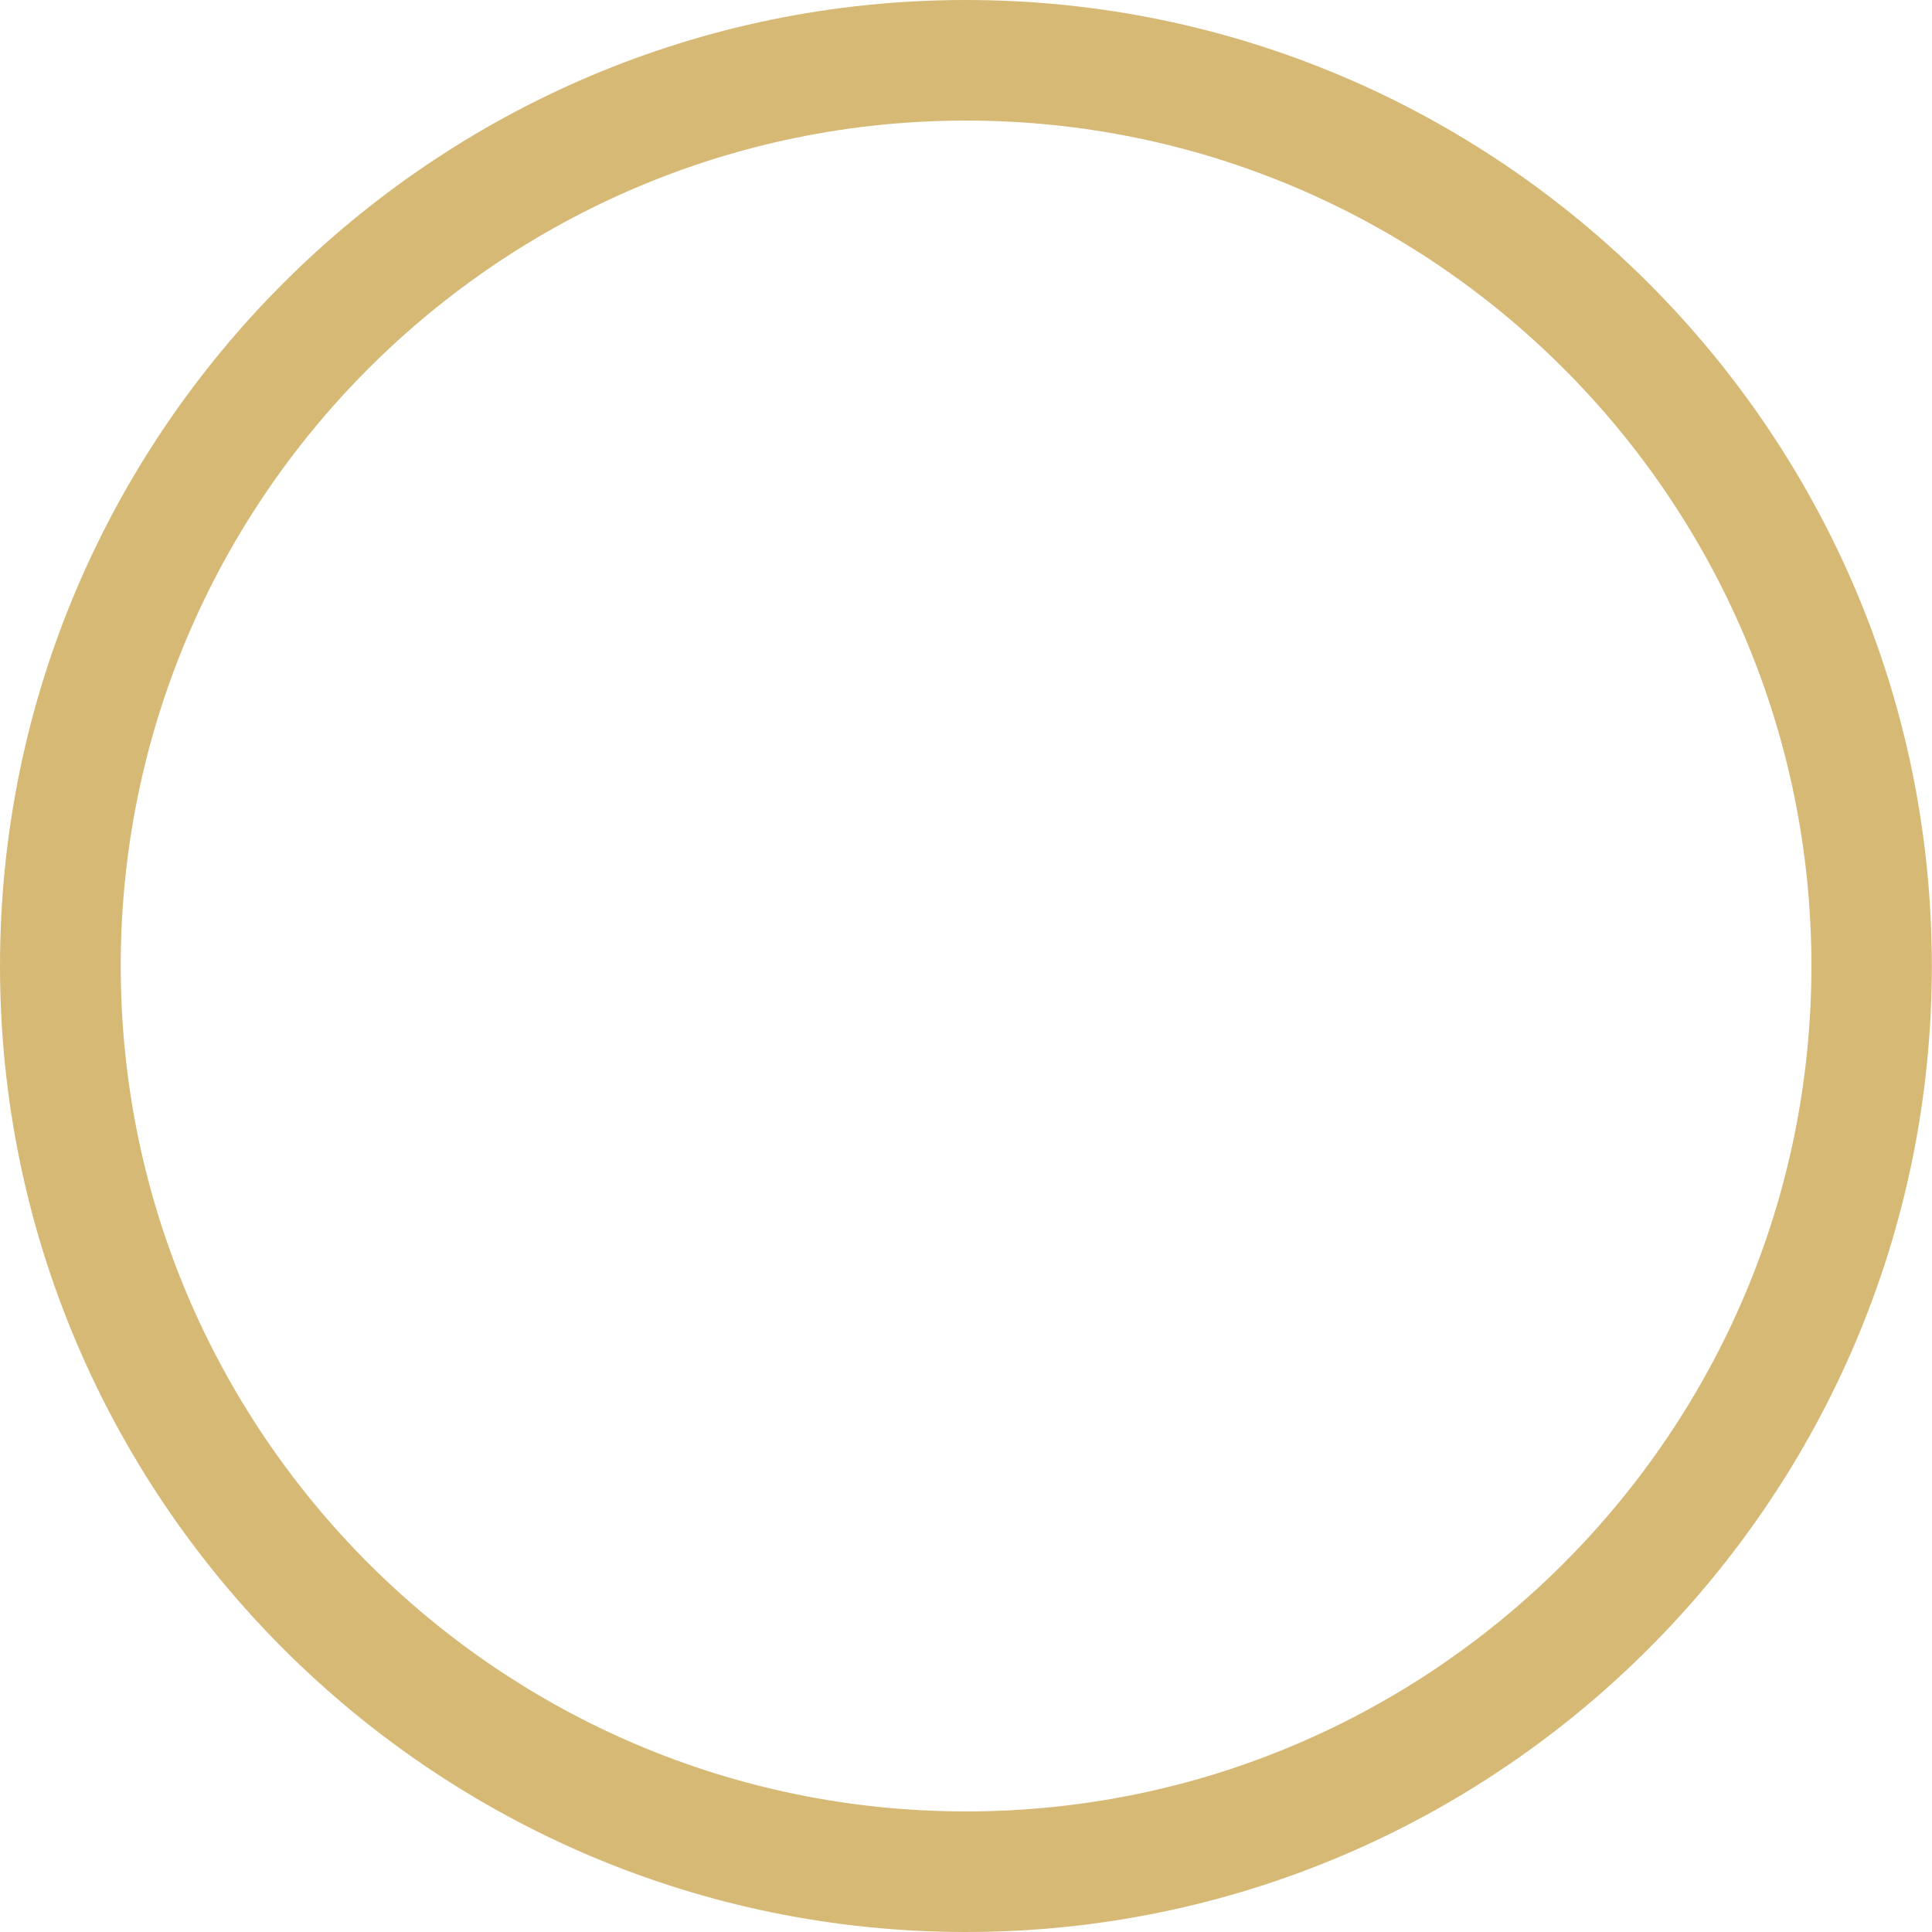 <?xml version="1.0" encoding="UTF-8"?> <svg xmlns="http://www.w3.org/2000/svg" width="63" height="63" viewBox="0 0 63 63" fill="none"> <path d="M0 31.497C0 48.865 14.129 63 31.497 63C48.865 63 62.995 48.865 62.995 31.497C62.995 14.129 48.865 0 31.497 0C14.129 0 0 14.129 0 31.497ZM59.068 31.497C59.068 46.697 46.702 59.068 31.503 59.068C16.303 59.068 3.937 46.702 3.937 31.497C3.937 16.292 16.303 3.932 31.503 3.932C46.702 3.932 59.068 16.298 59.068 31.497Z" fill="#D7B976"></path> </svg> 